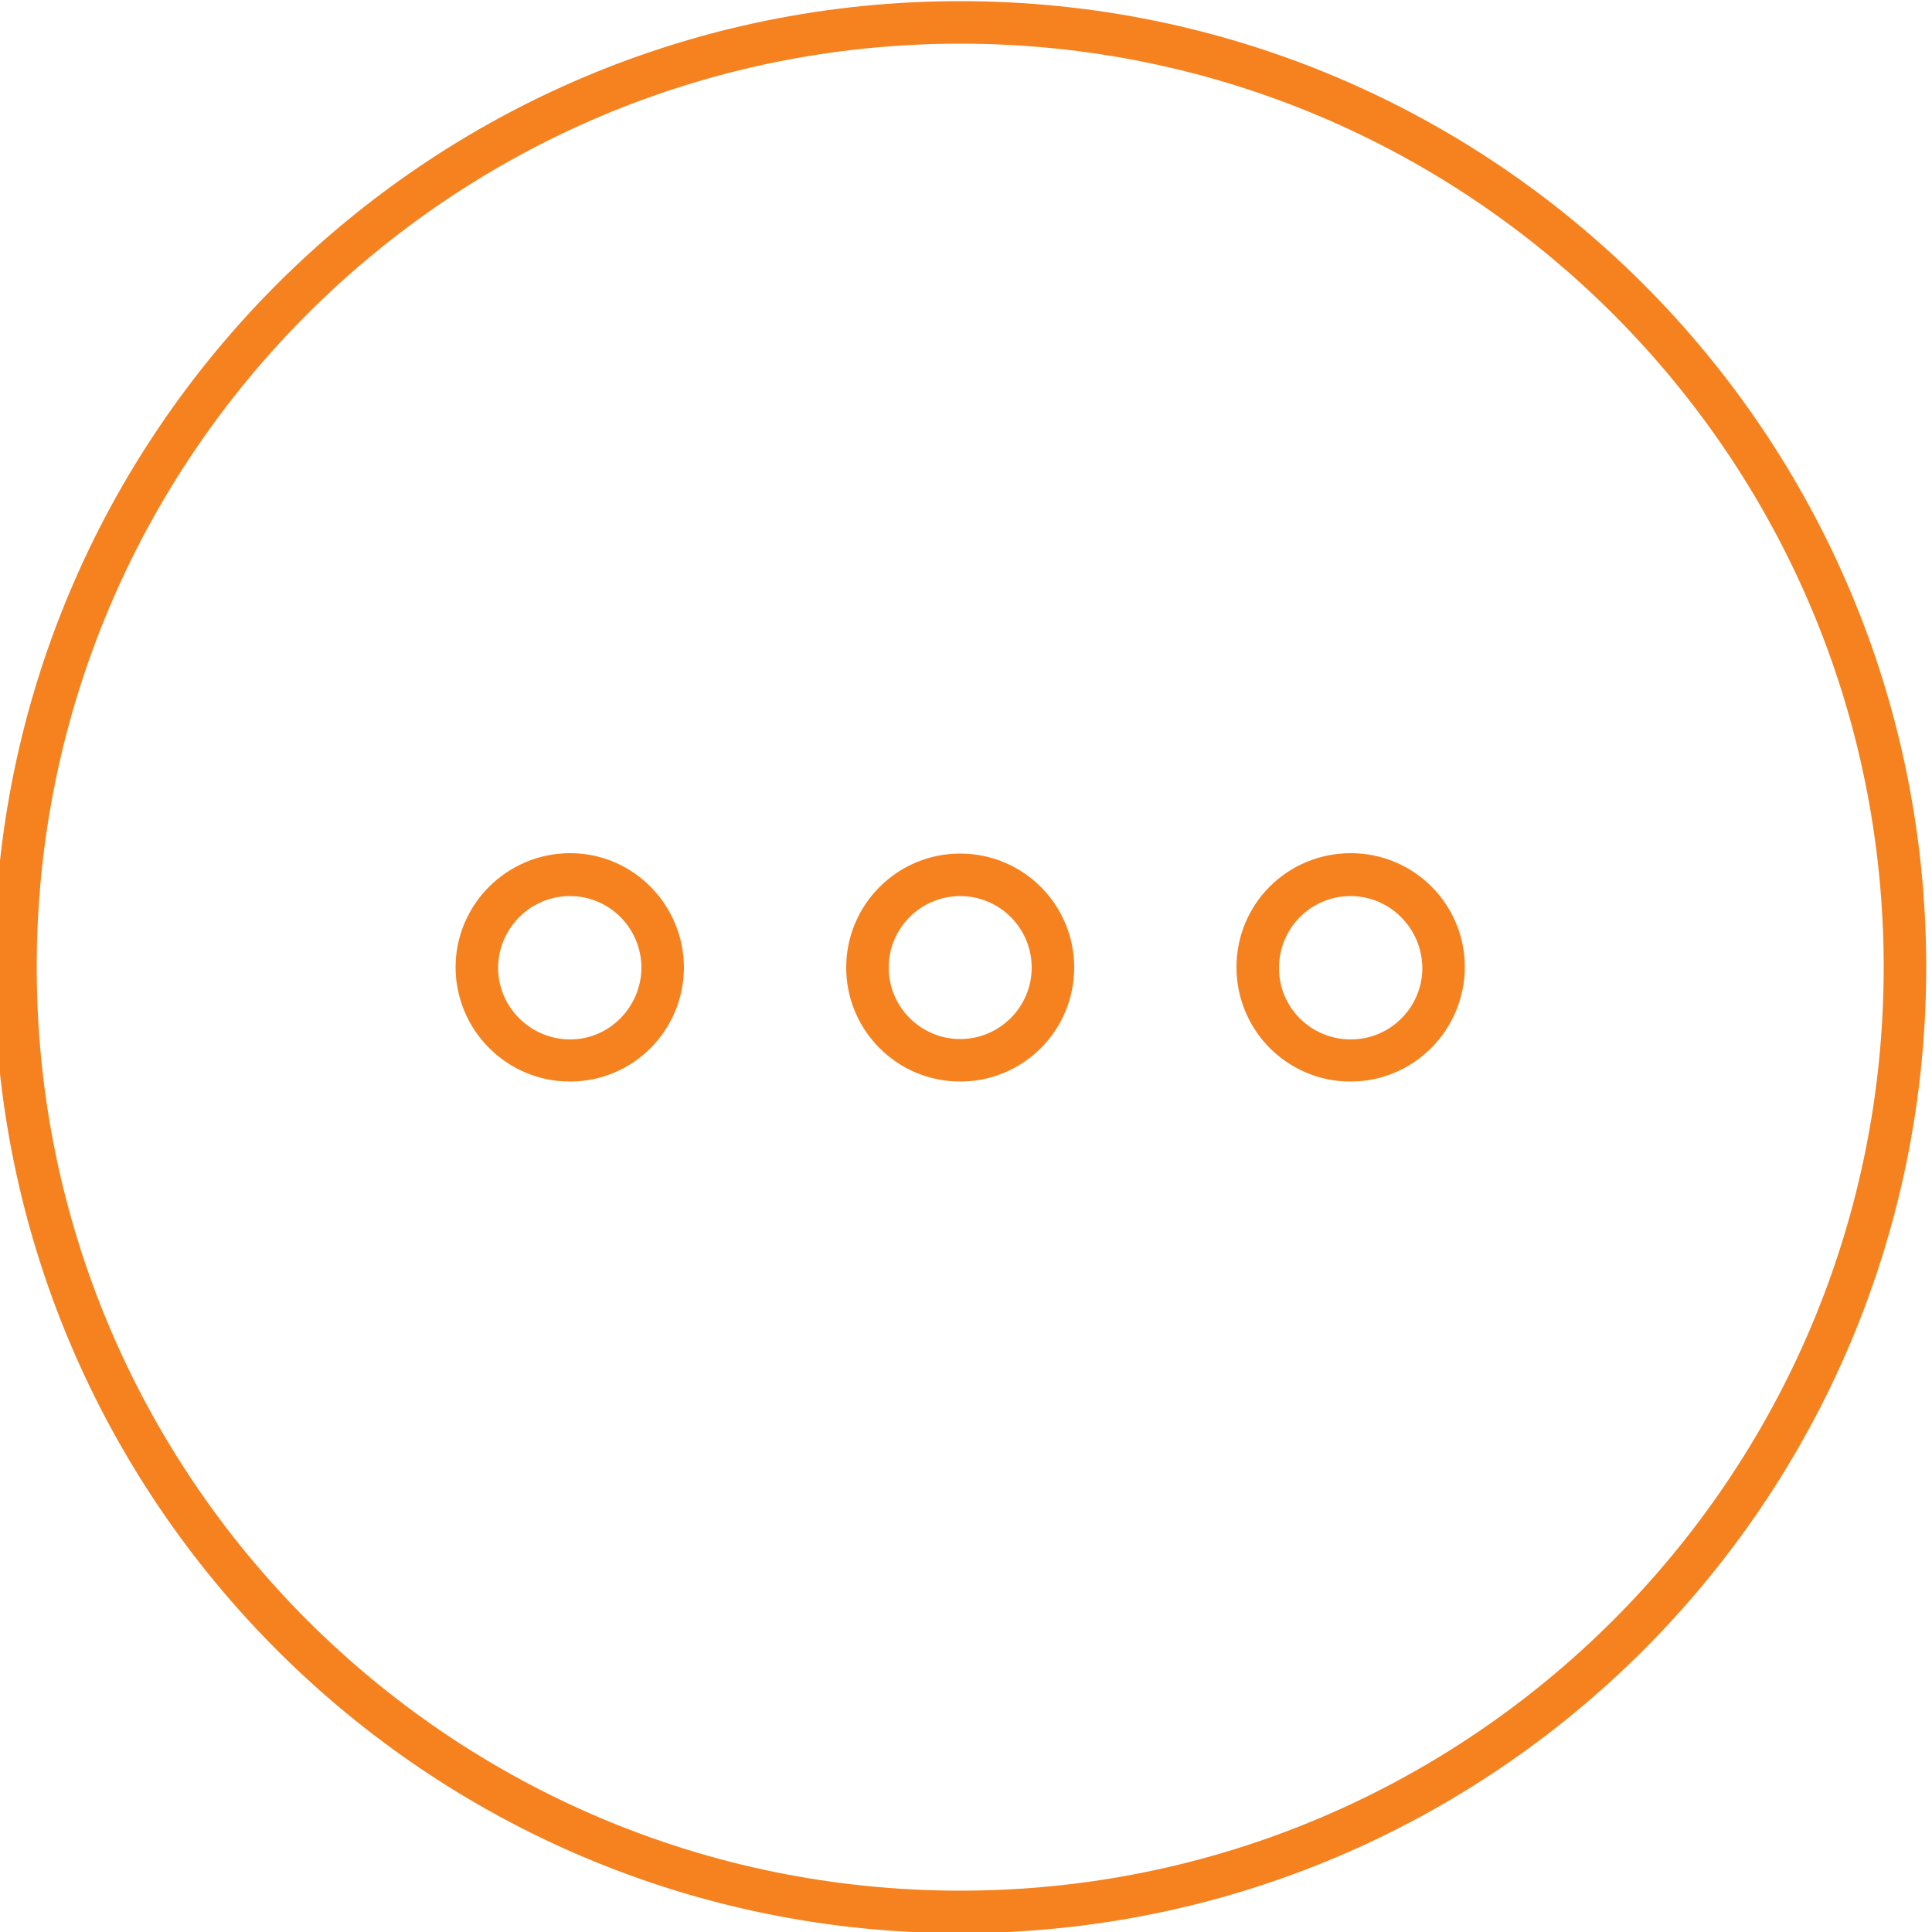 <?xml version="1.0" encoding="utf-8"?>
<!-- Generator: Adobe Illustrator 22.0.1, SVG Export Plug-In . SVG Version: 6.00 Build 0)  -->
<svg version="1.1" id="Layer_1" xmlns="http://www.w3.org/2000/svg" xmlns:xlink="http://www.w3.org/1999/xlink" x="0px" y="0px"
	 viewBox="0 0 500 500" style="enable-background:new 0 0 500 500;" xml:space="preserve">
<style type="text/css">
	.st0{fill:#f5821e;}
</style>
<title>other</title>
<g id="Layer_2-2">
	<g id="Layer_1-2-2">
		<path class="st0" d="M248.5,500.3c138.1,0,250-111.9,250-250s-111.9-250-250-250s-250,111.9-250,250S110.4,500.3,248.5,500.3z
			 M248.5,11.3c132,0,239,107,239,239s-107,239-239,239s-239-107-239-239S116.5,11.3,248.5,11.3z"/>
	</g>
</g>
<path class="st0" d="M349.5,279.9c-16.3,0-29.5-13.2-29.5-29.6s13.2-29.5,29.6-29.5c16.3,0,29.5,13.2,29.5,29.5
	C379,266.7,365.8,279.9,349.5,279.9z M349.5,231.9c-10.2,0-18.5,8.3-18.5,18.6s8.3,18.5,18.6,18.5c10.2,0,18.5-8.3,18.5-18.5
	C368,240.2,359.7,231.9,349.5,231.9z M248.5,279.9c-16.3,0-29.5-13.2-29.5-29.5s13.2-29.5,29.5-29.5s29.5,13.2,29.5,29.5
	S264.8,279.9,248.5,279.9z M248.5,231.9c-10.2,0-18.5,8.3-18.5,18.5s8.3,18.5,18.5,18.5c10.2,0,18.5-8.3,18.5-18.5
	S258.7,231.9,248.5,231.9z M147.5,279.9c-16.3,0-29.5-13.2-29.6-29.5c0-16.3,13.2-29.5,29.5-29.6s29.5,13.2,29.6,29.5l0,0
	C177,266.7,163.8,279.9,147.5,279.9z M147.5,231.9c-10.2,0-18.5,8.3-18.6,18.5c0,10.2,8.3,18.5,18.5,18.6s18.5-8.3,18.6-18.5l0,0
	C166,240.2,157.7,231.9,147.5,231.9z"/>
</svg>
